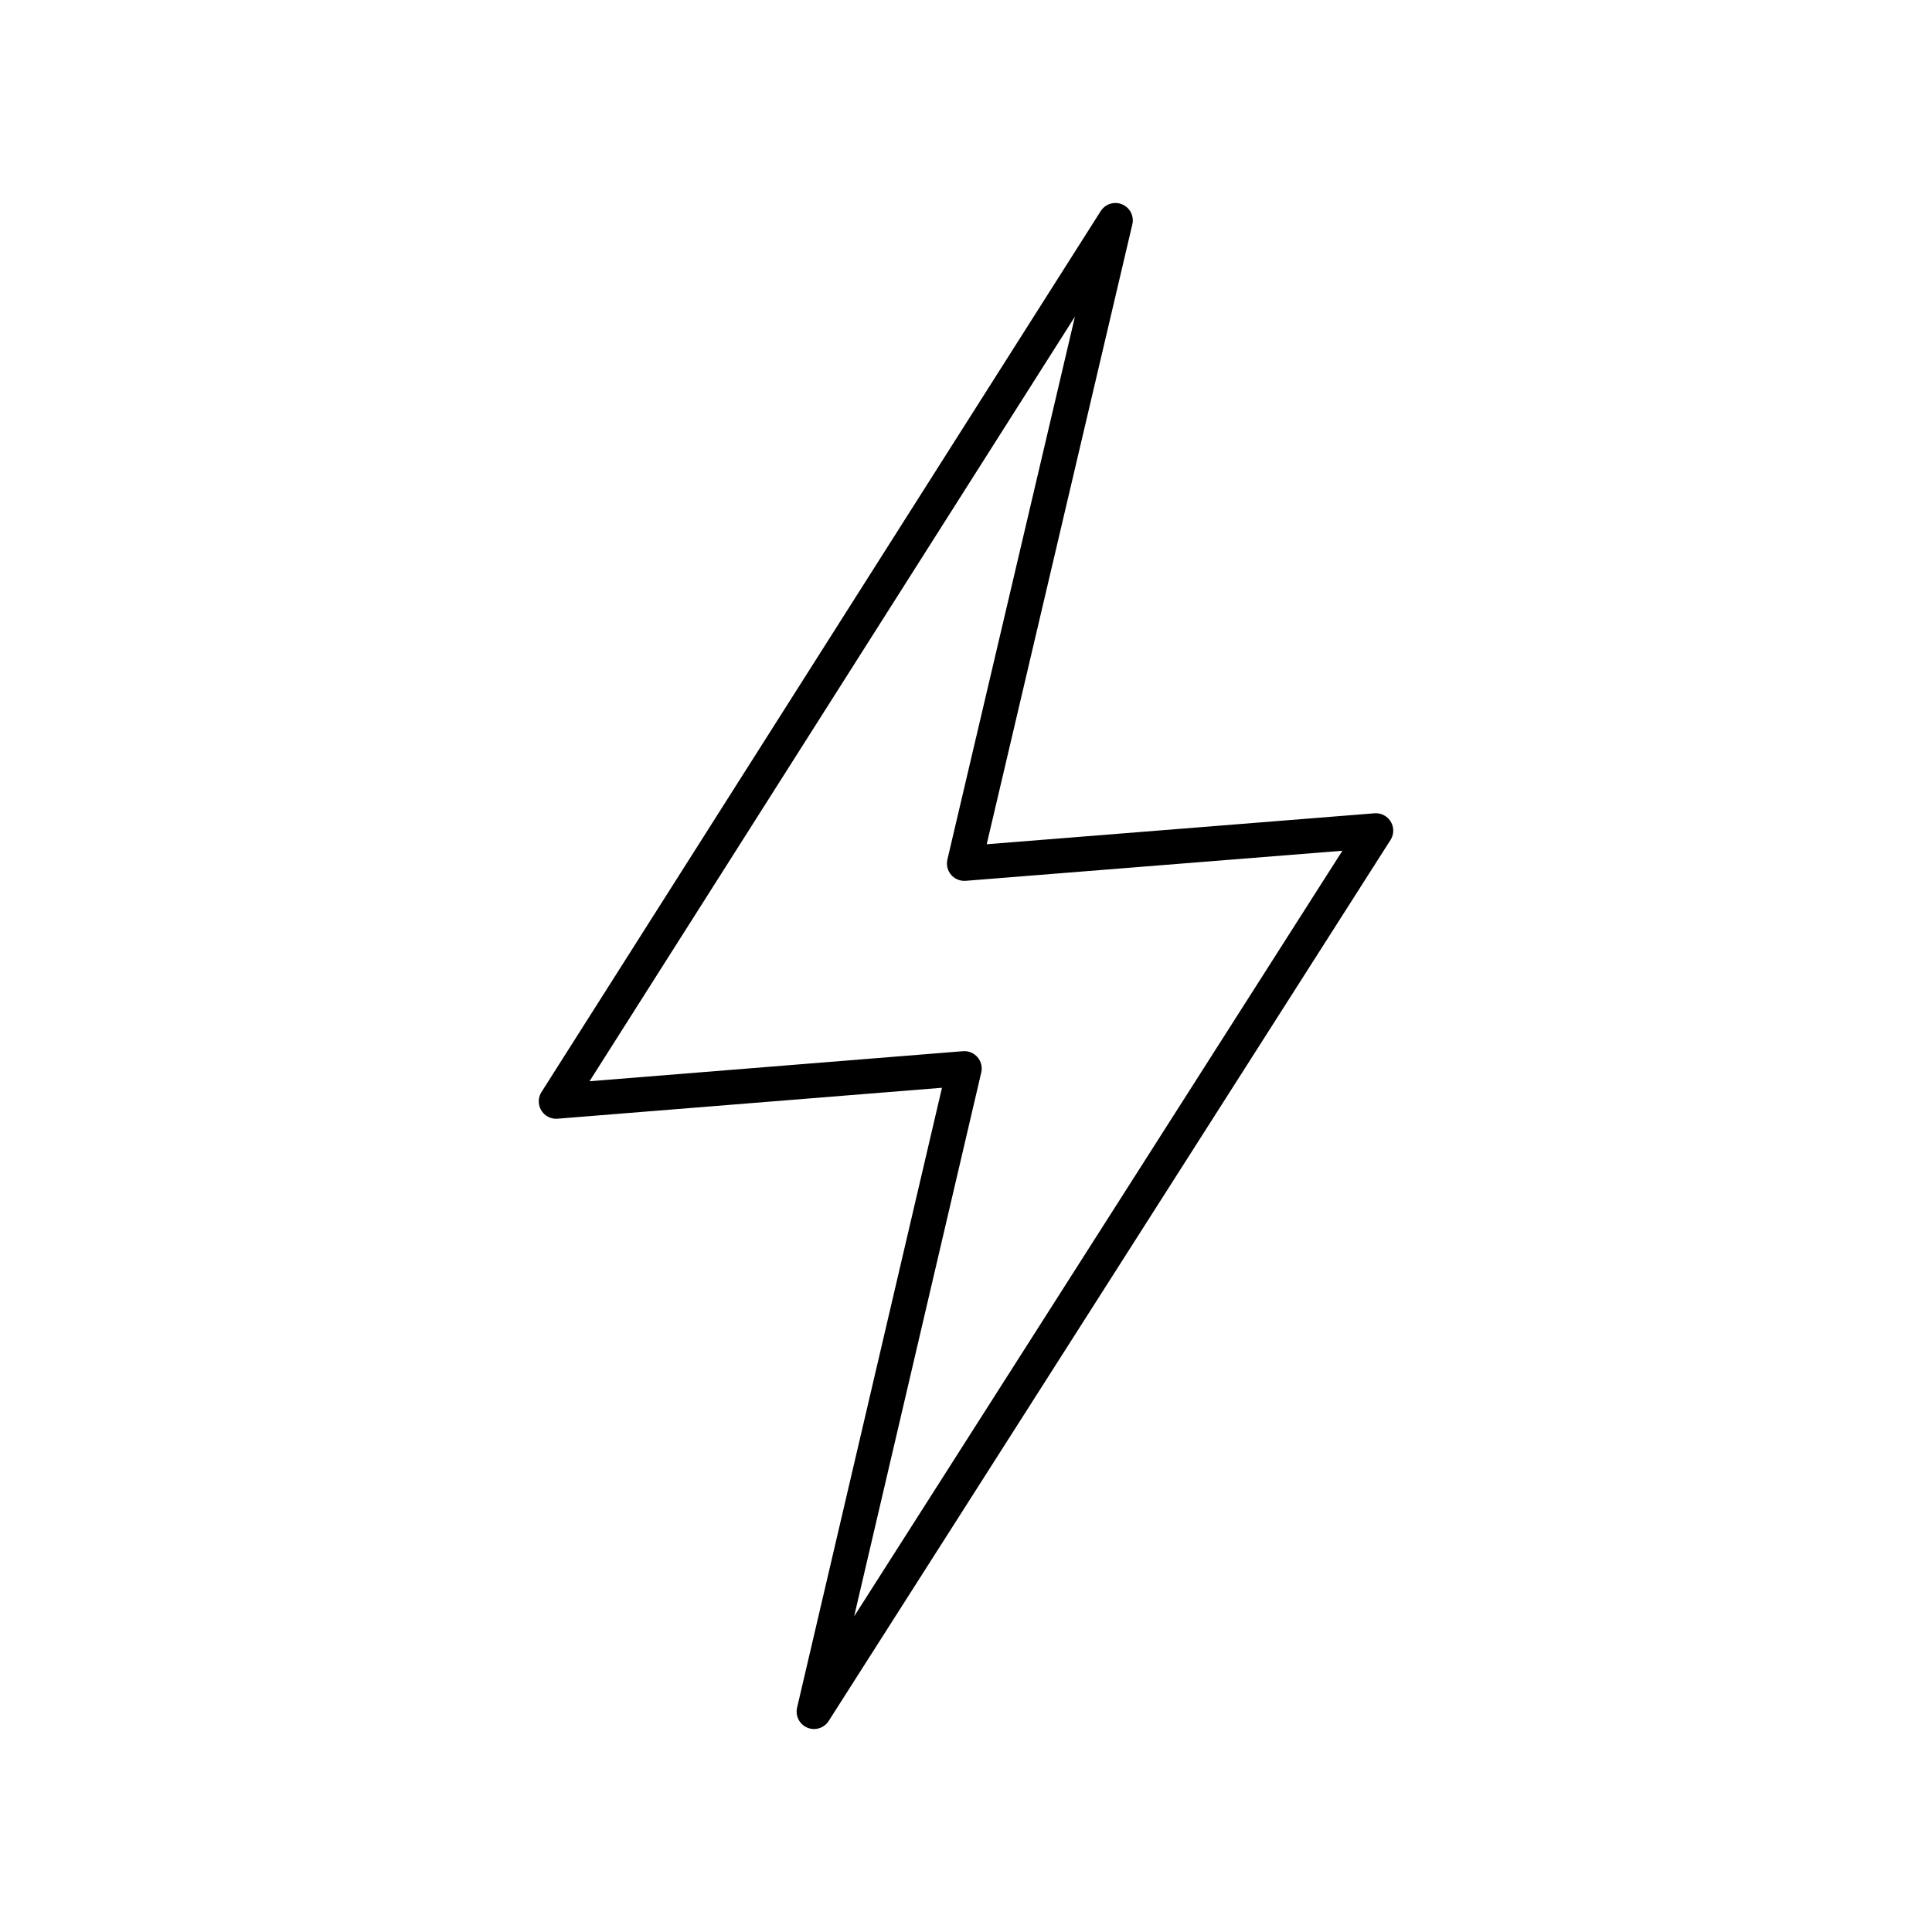 <?xml version="1.0" encoding="UTF-8"?>
<svg id="Calque_2" data-name="Calque 2" xmlns="http://www.w3.org/2000/svg" viewBox="0 0 150 150">
  <defs>
    <style>
      .cls-1 {
        fill: none;
        stroke: #000;
        stroke-linejoin: round;
        stroke-width: 2.7px;
      }
    </style>
  </defs>
  <polygon class="cls-1" points="86.6 17.11 43.18 85.51 74.87 82.96 63.2 132.89 106.82 64.49 74.87 67.04 86.6 17.11"/>
</svg>